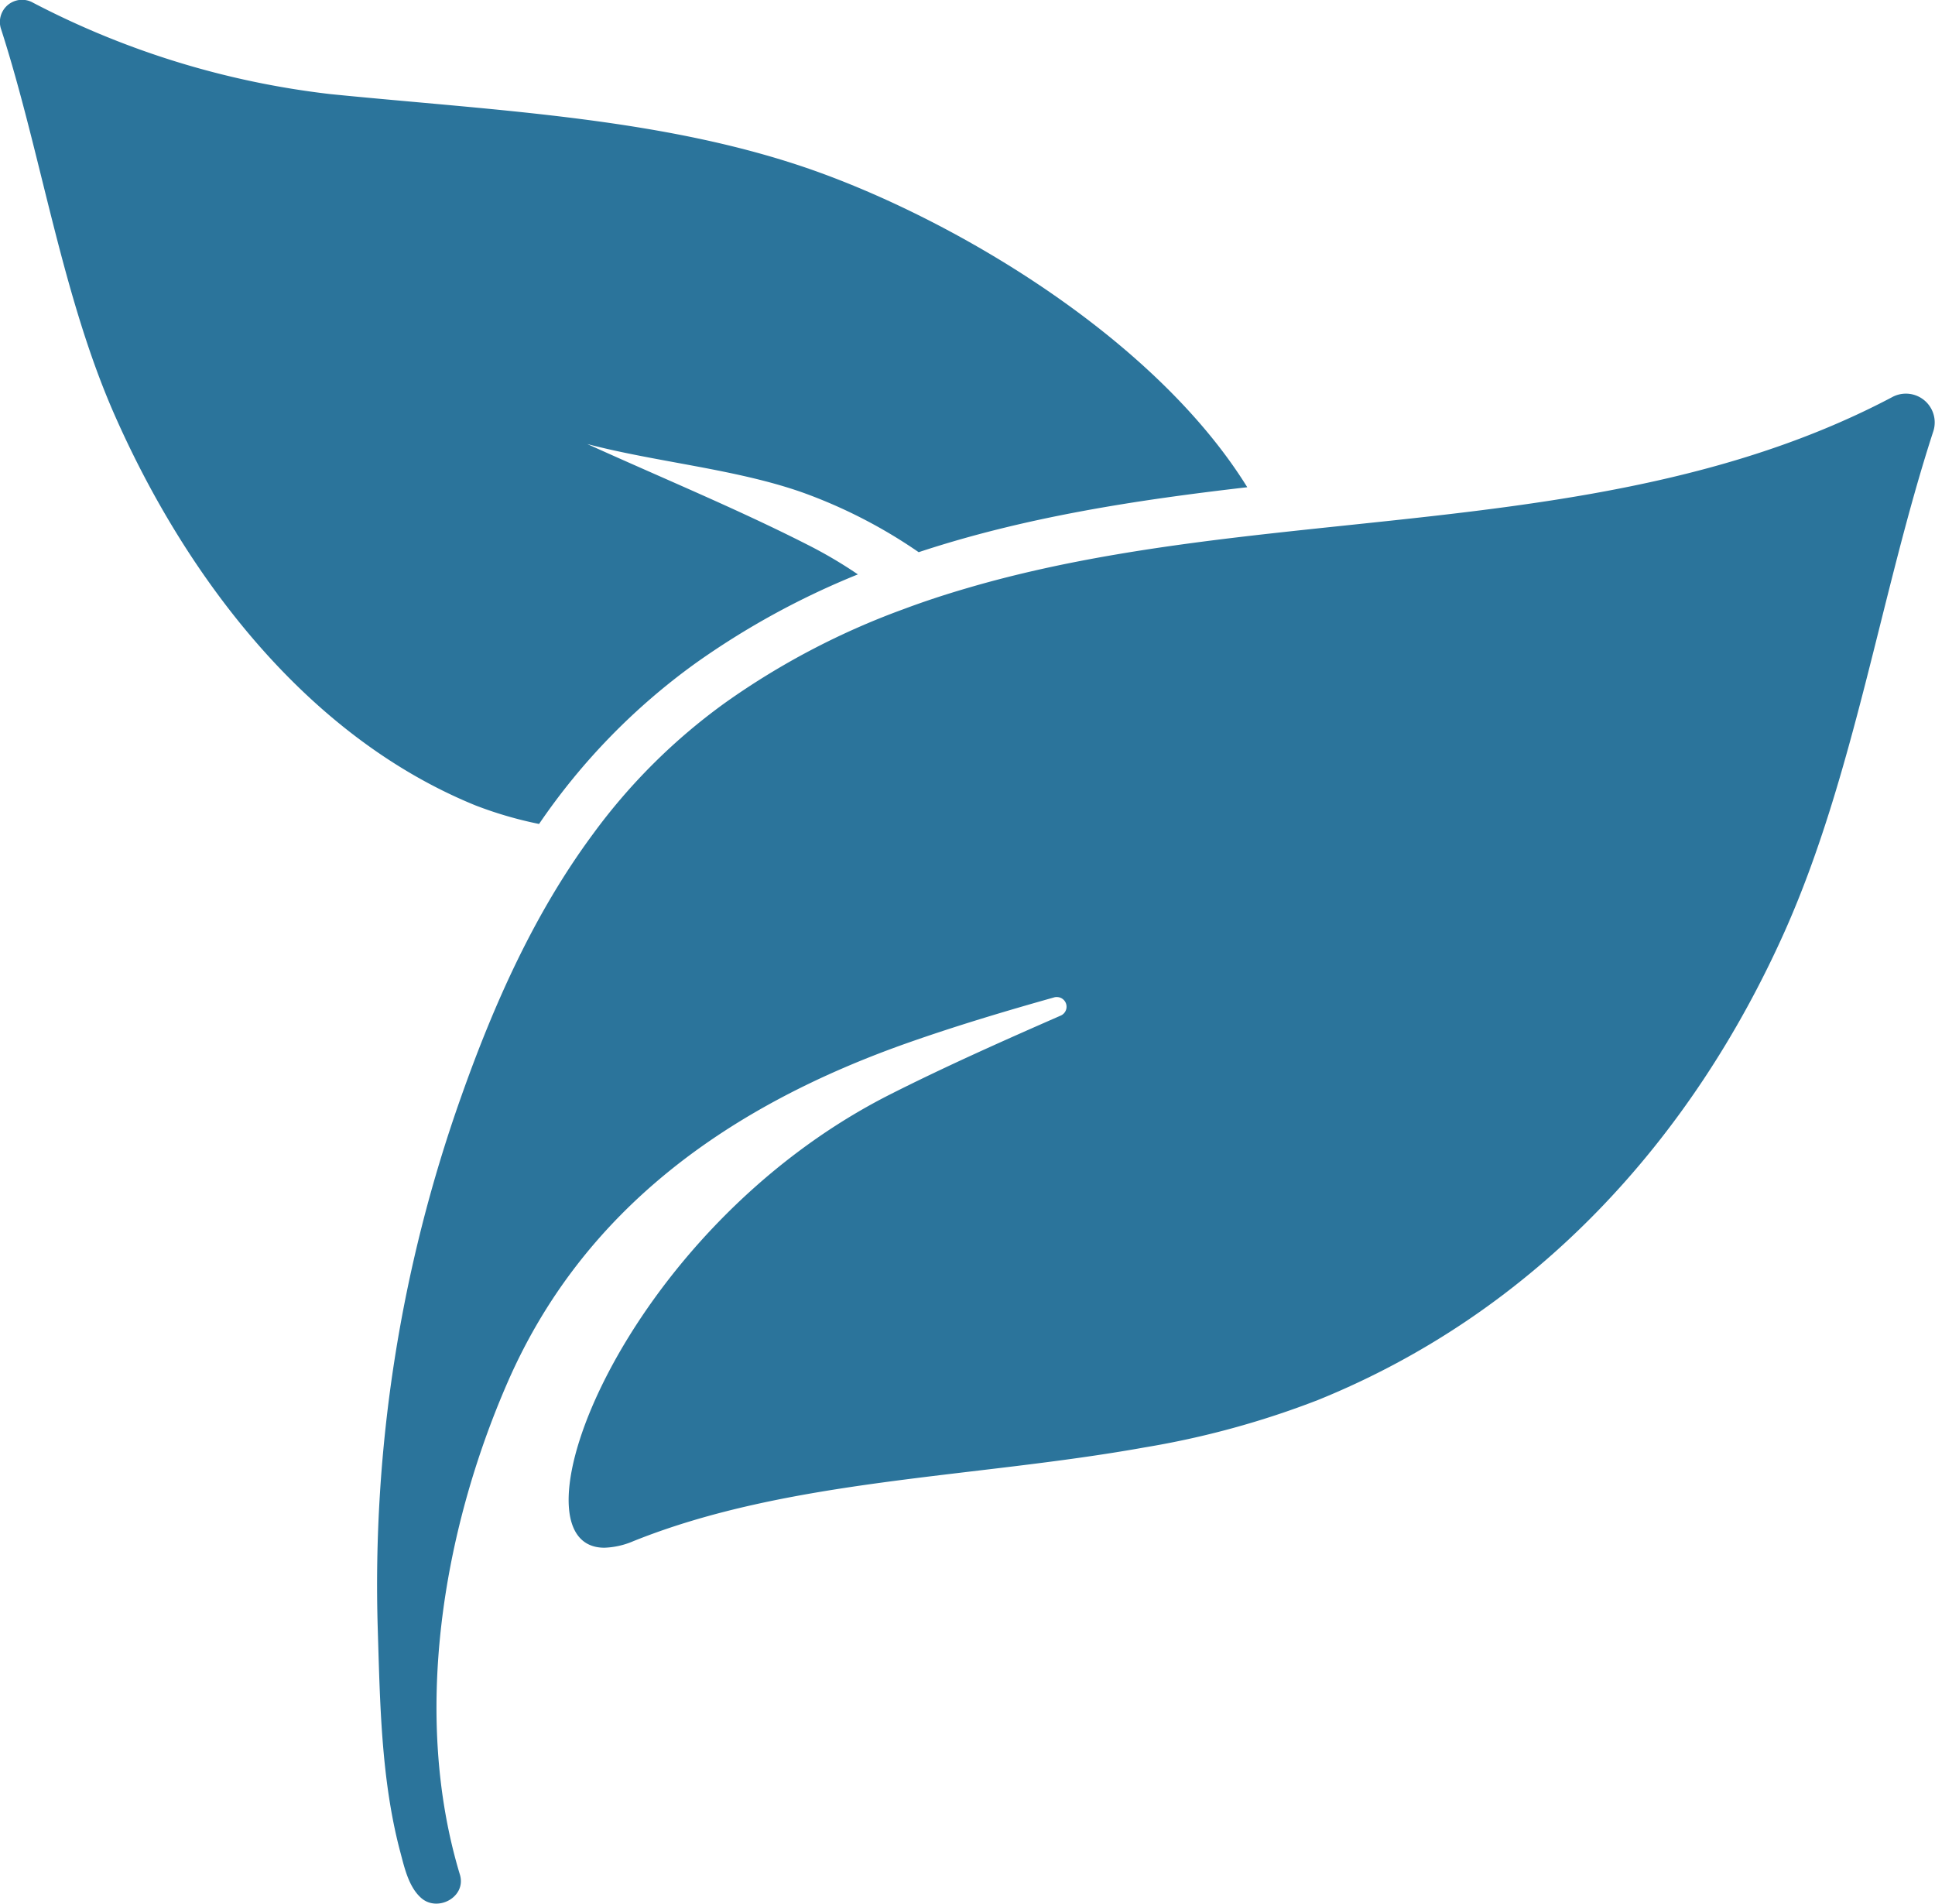 <?xml version="1.0" encoding="utf-8"?>
<svg xmlns="http://www.w3.org/2000/svg" width="95.015" height="93.485" viewBox="0 0 190.03 186.97">
<defs>
    <style>
      .svg-renewable-energy {
        fill: #2b749b;
        fill-rule: evenodd;
      }
    </style>
  </defs>
  <path id="icon3" class="svg-renewable-energy" d="M1798.32,2500.93c7,15.81,18.83,31.46,35.38,38.2a38.608,38.608,0,0,0,6.24,1.82,63.446,63.446,0,0,1,15.39-15.8,77.806,77.806,0,0,1,15.92-8.71,44.219,44.219,0,0,0-4.96-2.92c-6.88-3.5-14.34-6.58-21.61-9.88,6.83,1.79,14.67,2.46,21.2,4.78a49.658,49.658,0,0,1,11.34,5.84c10.45-3.46,21.37-5.12,32.27-6.38-8.83-14.25-27.69-25.69-41.9-30.87-14.84-5.41-31.64-6.08-48.16-7.74a83.793,83.793,0,0,1-29.16-8.96,2.178,2.178,0,0,0-3.15,2.62C1791.07,2475.21,1793.08,2489.12,1798.32,2500.93Zm174.47-1.88c-18.62,9.82-39.97,11.03-60.89,13.36-10.22,1.14-20.34,2.56-29.96,5.39-2.09.61-4.17,1.29-6.22,2.06a73.9,73.9,0,0,0-17.48,9.17,58.316,58.316,0,0,0-13.02,12.93c-5.71,7.72-9.69,16.6-12.95,25.83a143.23,143.23,0,0,0-8.17,52.27c0.22,7.18.33,14.65,2.16,21.66,0.42,1.55.81,3.52,2.05,4.66,1.61,1.51,4.51-.03,3.86-2.23-4.69-15.5-1.77-33.61,4.7-48.41,7.44-17.02,21.81-27.15,39.36-33.32,4.67-1.64,9.43-3.07,14.27-4.43a0.777,0.777,0,0,1,.3-0.04,0.949,0.949,0,0,1,.37,1.82c-5.71,2.5-11.37,5.02-16.77,7.75-26.41,13.38-37.94,44.51-28.04,44.51a7.843,7.843,0,0,0,2.83-.64c15.27-6.14,33.42-6.19,50.21-9.21a85.849,85.849,0,0,0,17.04-4.66c21.41-8.68,36.73-25.64,45.84-46.04,6.79-15.23,9.43-33.21,14.56-49.02A2.829,2.829,0,0,0,1972.79,2499.05Z" transform="translate(-1787 -2460.03)"/>
</svg>